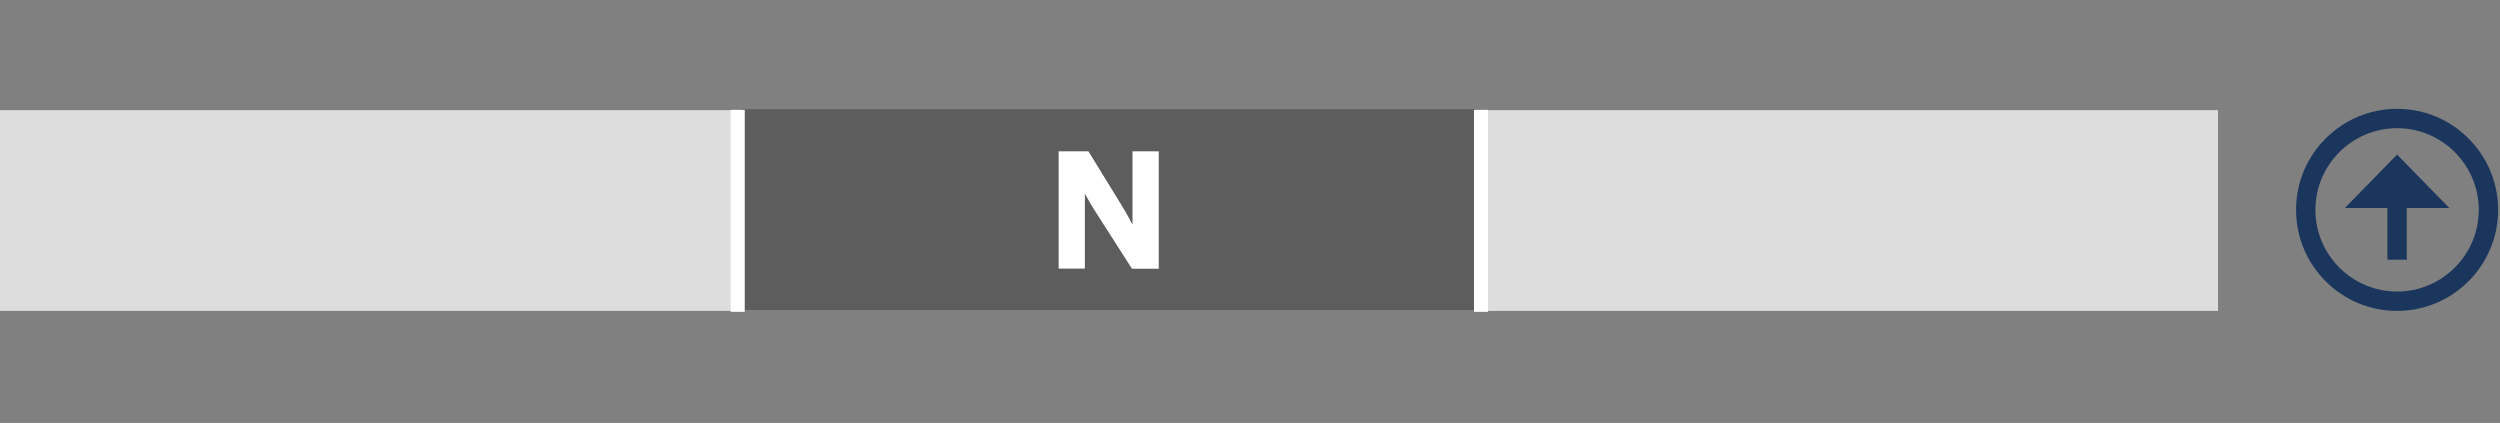 <?xml version="1.0" encoding="UTF-8"?>
<svg id="Layer_1" data-name="Layer 1" xmlns="http://www.w3.org/2000/svg" viewBox="0 0 266 45">
  <rect x="0" y="0" width="266" height="45" fill="#808080" stroke="none"/>
  <defs>
    <style>
      .cls-1 {
        fill: #1b365d;
      }

      .cls-1, .cls-2, .cls-3, .cls-4, .cls-5 {
        stroke-width: 0px;
      }

      .cls-2 {
        fill: #ddd;
      }

      .cls-6 {
        fill: none;
        stroke: #fff;
        stroke-miterlimit: 10;
        stroke-width: 1.5px;
      }

      .cls-3 {
        fill: #5e5d5d;
      }

      .cls-4 {
        fill: #fff;
      }

      .cls-5 {
        fill: #a23000;
      }
    </style>
  </defs>
  <g>
    <path class="cls-1" d="M255.05,33.08c-5.93,0-10.75-4.82-10.75-10.75s4.82-10.75,10.75-10.75,10.75,4.82,10.75,10.75-4.82,10.75-10.75,10.75ZM255.05,13.64c-4.79,0-8.69,3.9-8.69,8.69s3.9,8.69,8.69,8.69,8.69-3.9,8.69-8.69-3.9-8.69-8.69-8.69Z"/>
    <g>
      <g>
        <line class="cls-5" x1="255.05" y1="27.63" x2="255.05" y2="19.08"/>
        <rect class="cls-1" x="254.02" y="19.08" width="2.06" height="8.55"/>
      </g>
      <g>
        <polygon class="cls-1" points="255.05 17.04 250.47 21.72 259.63 21.72 255.05 17.04"/>
        <path class="cls-1" d="M260.61,22.13h-11.12l5.56-5.68,5.56,5.68ZM251.45,21.31h7.21l-3.61-3.68-3.61,3.68Z"/>
      </g>
    </g>
  </g>
  <rect class="cls-2" y="11.72" width="236" height="21.36"/>
  <g>
    <rect class="cls-3" x="78.97" y="11.62" width="78" height="21.44"/>
    <path class="cls-4" d="M112.64,16.1h3.17l3.44,5.6c.48.79.73,1.2,1.21,2.14h.04v-7.74h2.79v12.49h-2.85l-3.88-6.06c-.42-.67-.65-1.03-1.09-1.86h-.04v7.91h-2.79v-12.49Z"/>
  </g>
  <line class="cls-6" x1="78.49" y1="11.69" x2="78.49" y2="33.18"/>
  <line class="cls-6" x1="157.58" y1="11.69" x2="157.58" y2="33.18"/>
</svg>